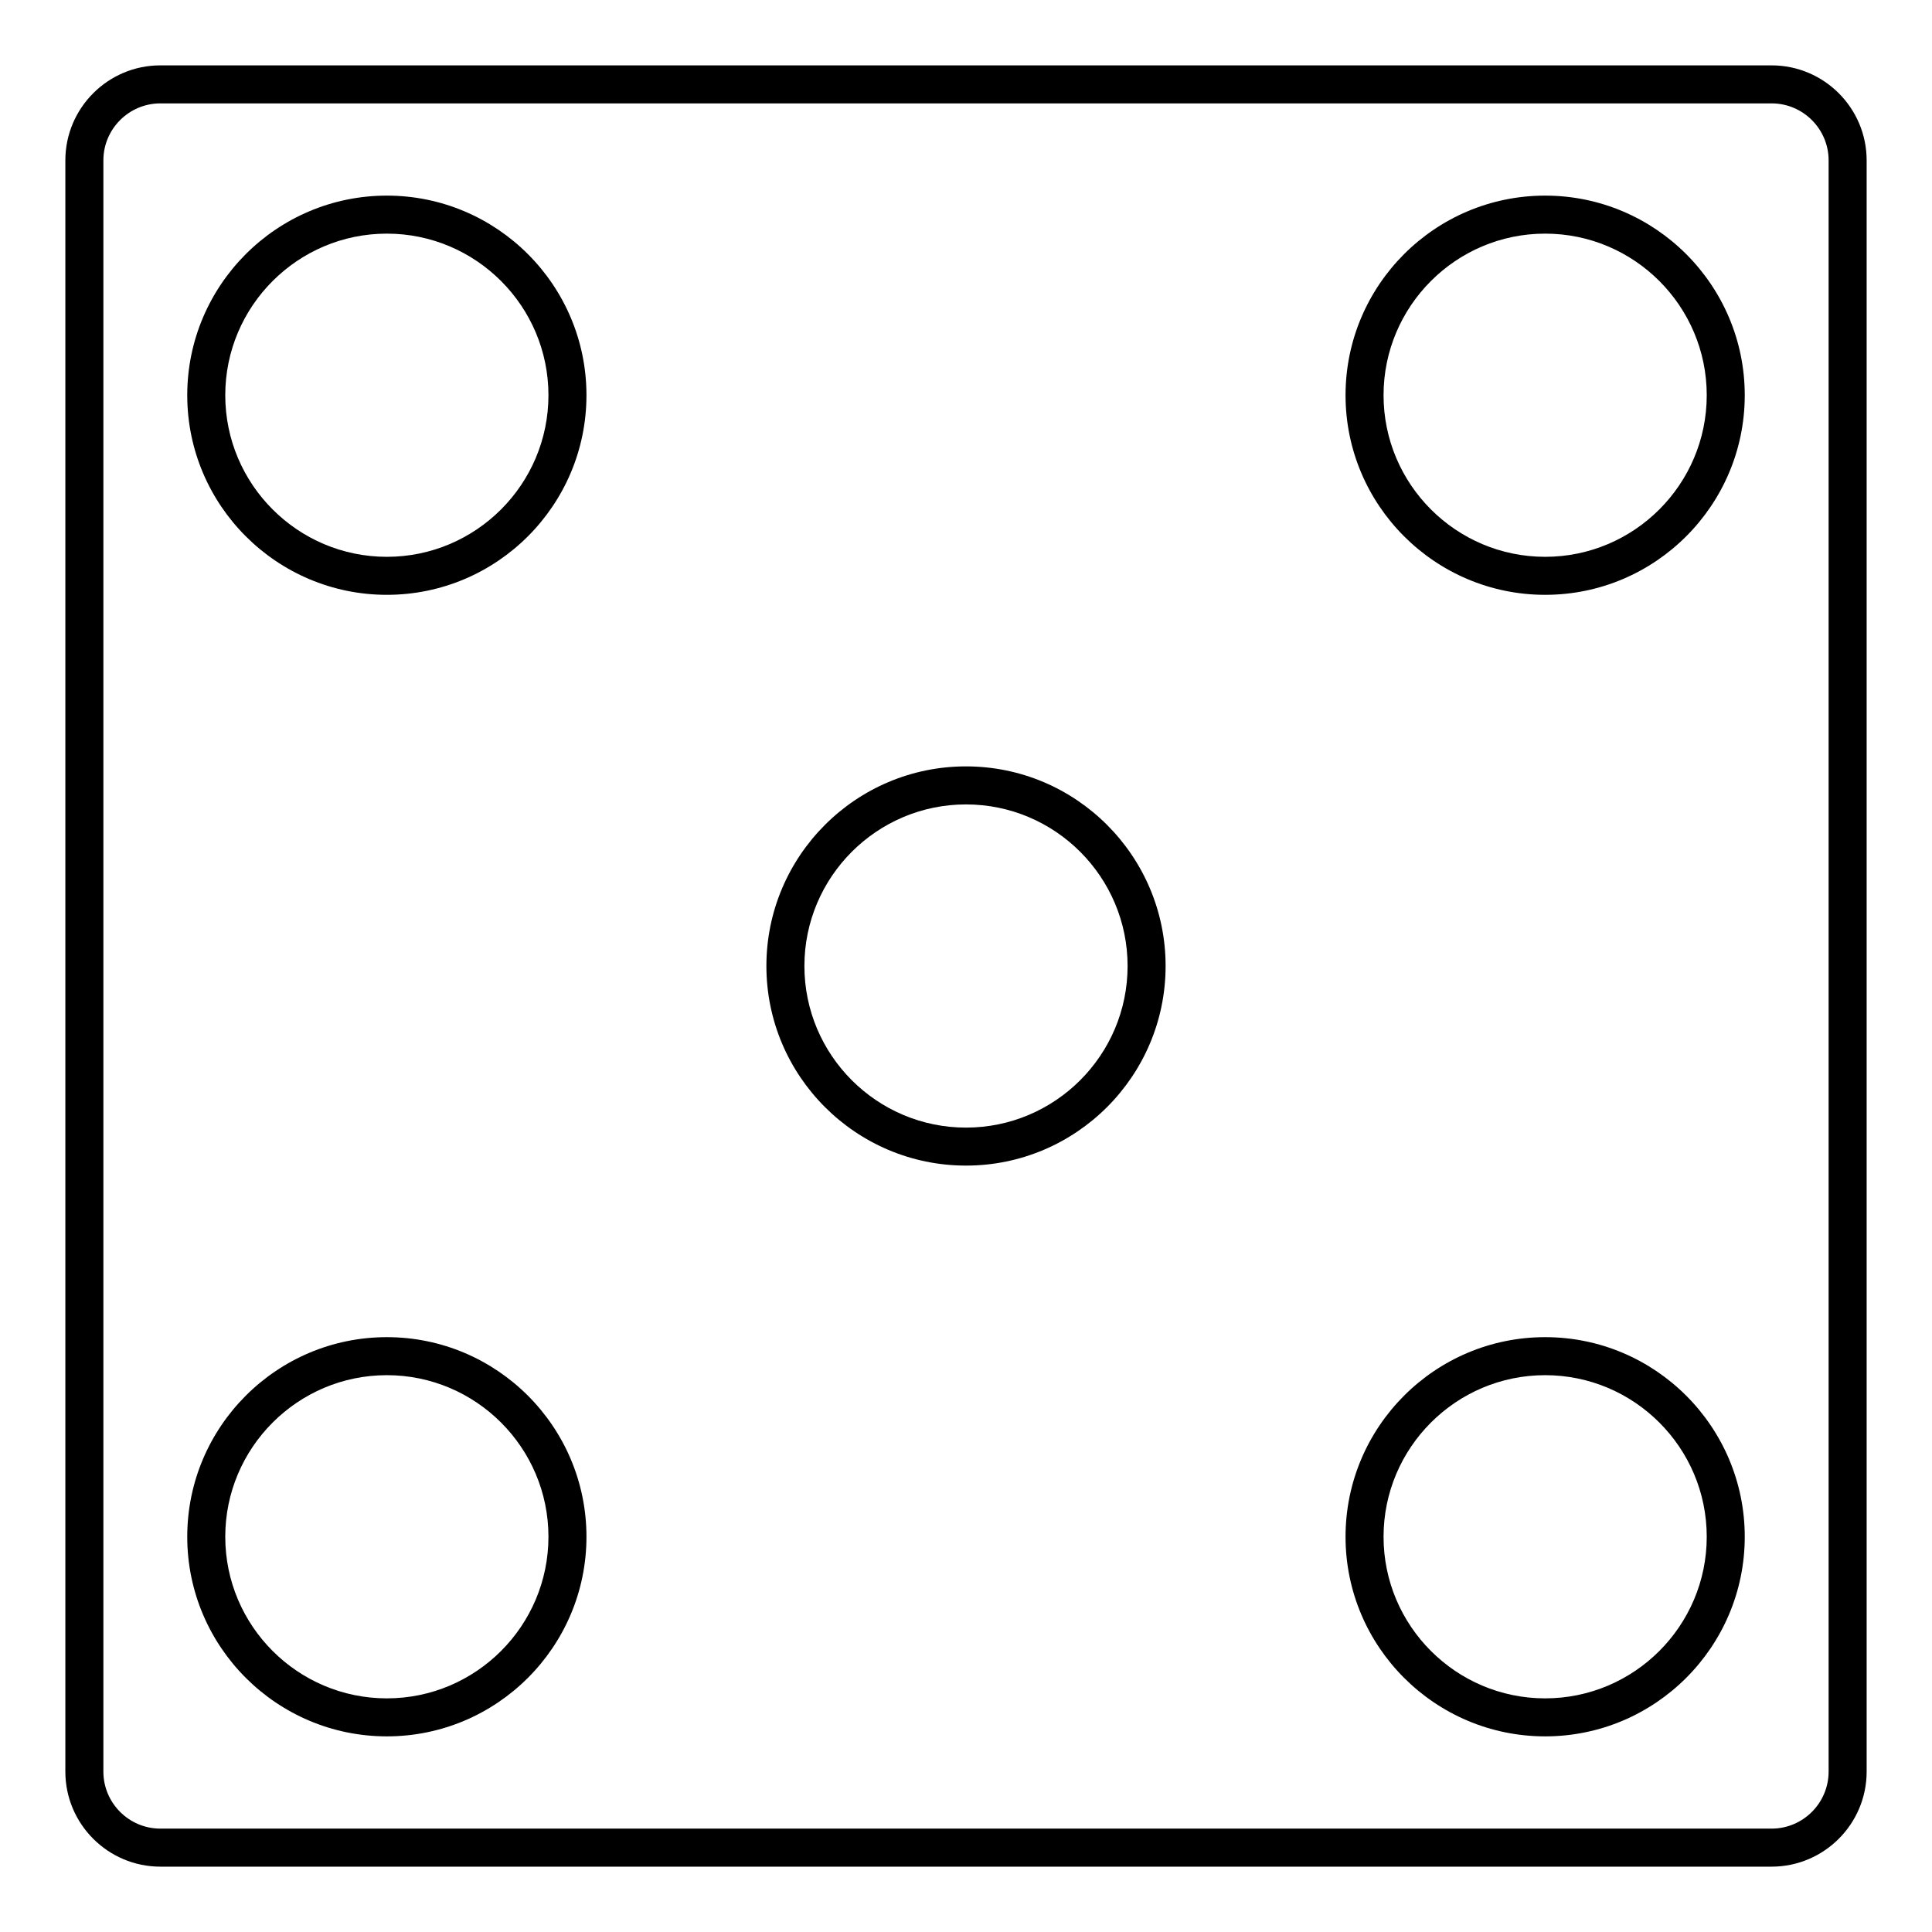 <?xml version="1.0" encoding="UTF-8"?>
<!-- Uploaded to: SVG Repo, www.svgrepo.com, Generator: SVG Repo Mixer Tools -->
<svg fill="#000000" width="800px" height="800px" version="1.1" viewBox="144 144 512 512" xmlns="http://www.w3.org/2000/svg">
 <g>
  <path d="m613.49 161.32h-426.98c-13.891 0-25.191 11.301-25.191 25.191v426.98c0 13.891 11.301 25.191 25.191 25.191h426.98c13.891 0 25.191-11.301 25.191-25.191v-426.98c0-13.887-11.301-25.188-25.191-25.188zm15.113 452.17c0 8.332-6.781 15.113-15.113 15.113h-426.98c-8.332 0-15.113-6.781-15.113-15.113v-426.98c0-8.332 6.781-15.113 15.113-15.113h426.98c8.332 0 15.113 6.781 15.113 15.113z"/>
  <path d="m400 347.1c-29.172 0-52.898 23.73-52.898 52.898 0 29.172 23.73 52.898 52.898 52.898 29.172 0 52.898-23.73 52.898-52.898 0-29.168-23.73-52.898-52.898-52.898zm0 95.727c-23.613 0-42.824-19.211-42.824-42.824s19.211-42.824 42.824-42.824 42.824 19.211 42.824 42.824-19.211 42.824-42.824 42.824z"/>
  <path d="m246.52 195.84c-29.172 0-52.898 23.73-52.898 52.898 0 29.172 23.73 52.898 52.898 52.898 29.172 0 52.898-23.73 52.898-52.898 0-29.172-23.73-52.898-52.898-52.898zm0 95.723c-23.613 0-42.824-19.211-42.824-42.824s19.211-42.824 42.824-42.824 42.824 19.211 42.824 42.824c-0.004 23.613-19.211 42.824-42.824 42.824z"/>
  <path d="m553.48 195.84c-29.172 0-52.898 23.73-52.898 52.898 0 29.172 23.73 52.898 52.898 52.898 29.172 0 52.898-23.73 52.898-52.898 0-29.172-23.73-52.898-52.898-52.898zm0 95.723c-23.613 0-42.824-19.211-42.824-42.824s19.211-42.824 42.824-42.824 42.824 19.211 42.824 42.824-19.219 42.824-42.824 42.824z"/>
  <path d="m246.52 498.36c-29.172 0-52.898 23.73-52.898 52.898 0 29.172 23.73 52.898 52.898 52.898 29.172 0 52.898-23.73 52.898-52.898 0-29.172-23.73-52.898-52.898-52.898zm0 95.723c-23.613 0-42.824-19.211-42.824-42.824s19.211-42.824 42.824-42.824 42.824 19.211 42.824 42.824c-0.004 23.613-19.211 42.824-42.824 42.824z"/>
  <path d="m553.48 498.36c-29.172 0-52.898 23.73-52.898 52.898 0 29.172 23.73 52.898 52.898 52.898 29.172 0 52.898-23.73 52.898-52.898 0-29.172-23.73-52.898-52.898-52.898zm0 95.723c-23.613 0-42.824-19.211-42.824-42.824s19.211-42.824 42.824-42.824 42.824 19.211 42.824 42.824-19.219 42.824-42.824 42.824z"/>
 </g>
</svg>
